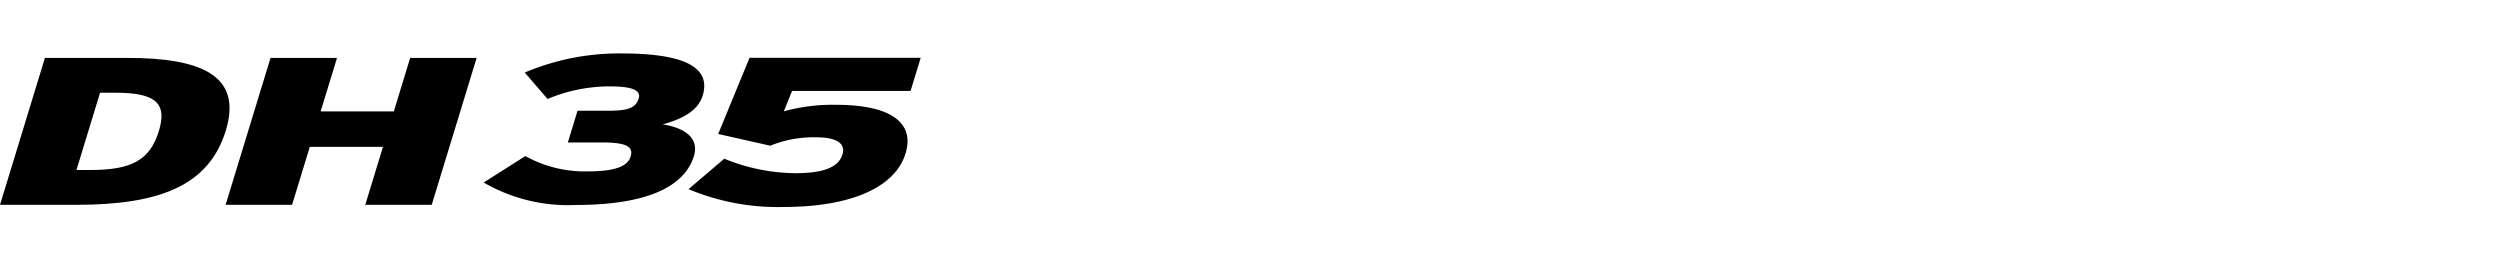 <svg xmlns="http://www.w3.org/2000/svg" xmlns:xlink="http://www.w3.org/1999/xlink" width="192" height="20" viewBox="0 0 192 20">
  <defs>
    <clipPath id="clip-path">
      <rect id="사각형_13327" data-name="사각형 13327" width="192" height="20" transform="translate(321.53 856.268)" fill="none" stroke="#707070" stroke-width="1"/>
    </clipPath>
  </defs>
  <g id="navigation_logo_DH35" data-name="navigation logo_DH35" transform="translate(-321.53 -856.268)" clip-path="url(#clip-path)">
    <g id="그룹_11258" data-name="그룹 11258" transform="translate(5.774 559.64)">
      <path id="패스_55338" data-name="패스 55338" d="M321.61,313.037h-5.853l3.449-11.283h6.317c5.672,0,8.872,1.338,7.576,5.577S328,313.037,321.61,313.037Zm3.07-8.607h-1.238l-1.814,5.932h1.083c3.12,0,4.559-.741,5.244-2.982C328.59,305.3,327.8,304.43,324.68,304.43Z" transform="translate(0 -0.679)"/>
      <path id="패스_55339" data-name="패스 55339" d="M378.033,313.037l1.36-4.448h-5.62l-1.36,4.448h-5.105l3.45-11.283h5.105l-1.257,4.11h5.62l1.256-4.11h5.105l-3.45,11.283Z" transform="translate(-34.225 -0.679)"/>
      <path id="패스_55340" data-name="패스 55340" d="M480.367,313.179a17.694,17.694,0,0,1-7.29-1.37l2.751-2.338a14.638,14.638,0,0,0,5.461,1.113c2.32,0,3.333-.532,3.609-1.434.266-.871-.472-1.322-2.019-1.322a8.82,8.82,0,0,0-3.522.645l-4-.9,2.408-5.851H490.91l-.779,2.547h-9.1l-.633,1.564a14.047,14.047,0,0,1,4.046-.5c3.893,0,6.071,1.225,5.3,3.739C488.941,311.7,485.5,313.179,480.367,313.179Z" transform="translate(-104.444 -0.655)"/>
      <path id="패스_55341" data-name="패스 55341" d="M433.356,312.37a12.912,12.912,0,0,1-7.079-1.725l3.2-2.031a9.414,9.414,0,0,0,4.771,1.177c2.089,0,3.078-.371,3.315-1.144.241-.789-.392-1.08-2.222-1.08h-2.6l.744-2.434h2.32c1.573,0,2.153-.21,2.379-.952.182-.6-.44-.919-2.22-.919a12.339,12.339,0,0,0-4.782.967l-1.75-2.03a18.623,18.623,0,0,1,7.435-1.467c4.331,0,6.958.855,6.228,3.24-.379,1.241-1.722,1.838-3.073,2.208,1.6.242,2.84,1,2.4,2.434C441.621,311.226,438.255,312.37,433.356,312.37Z" transform="translate(-73.374)"/>
    </g>
  </g>
</svg>
